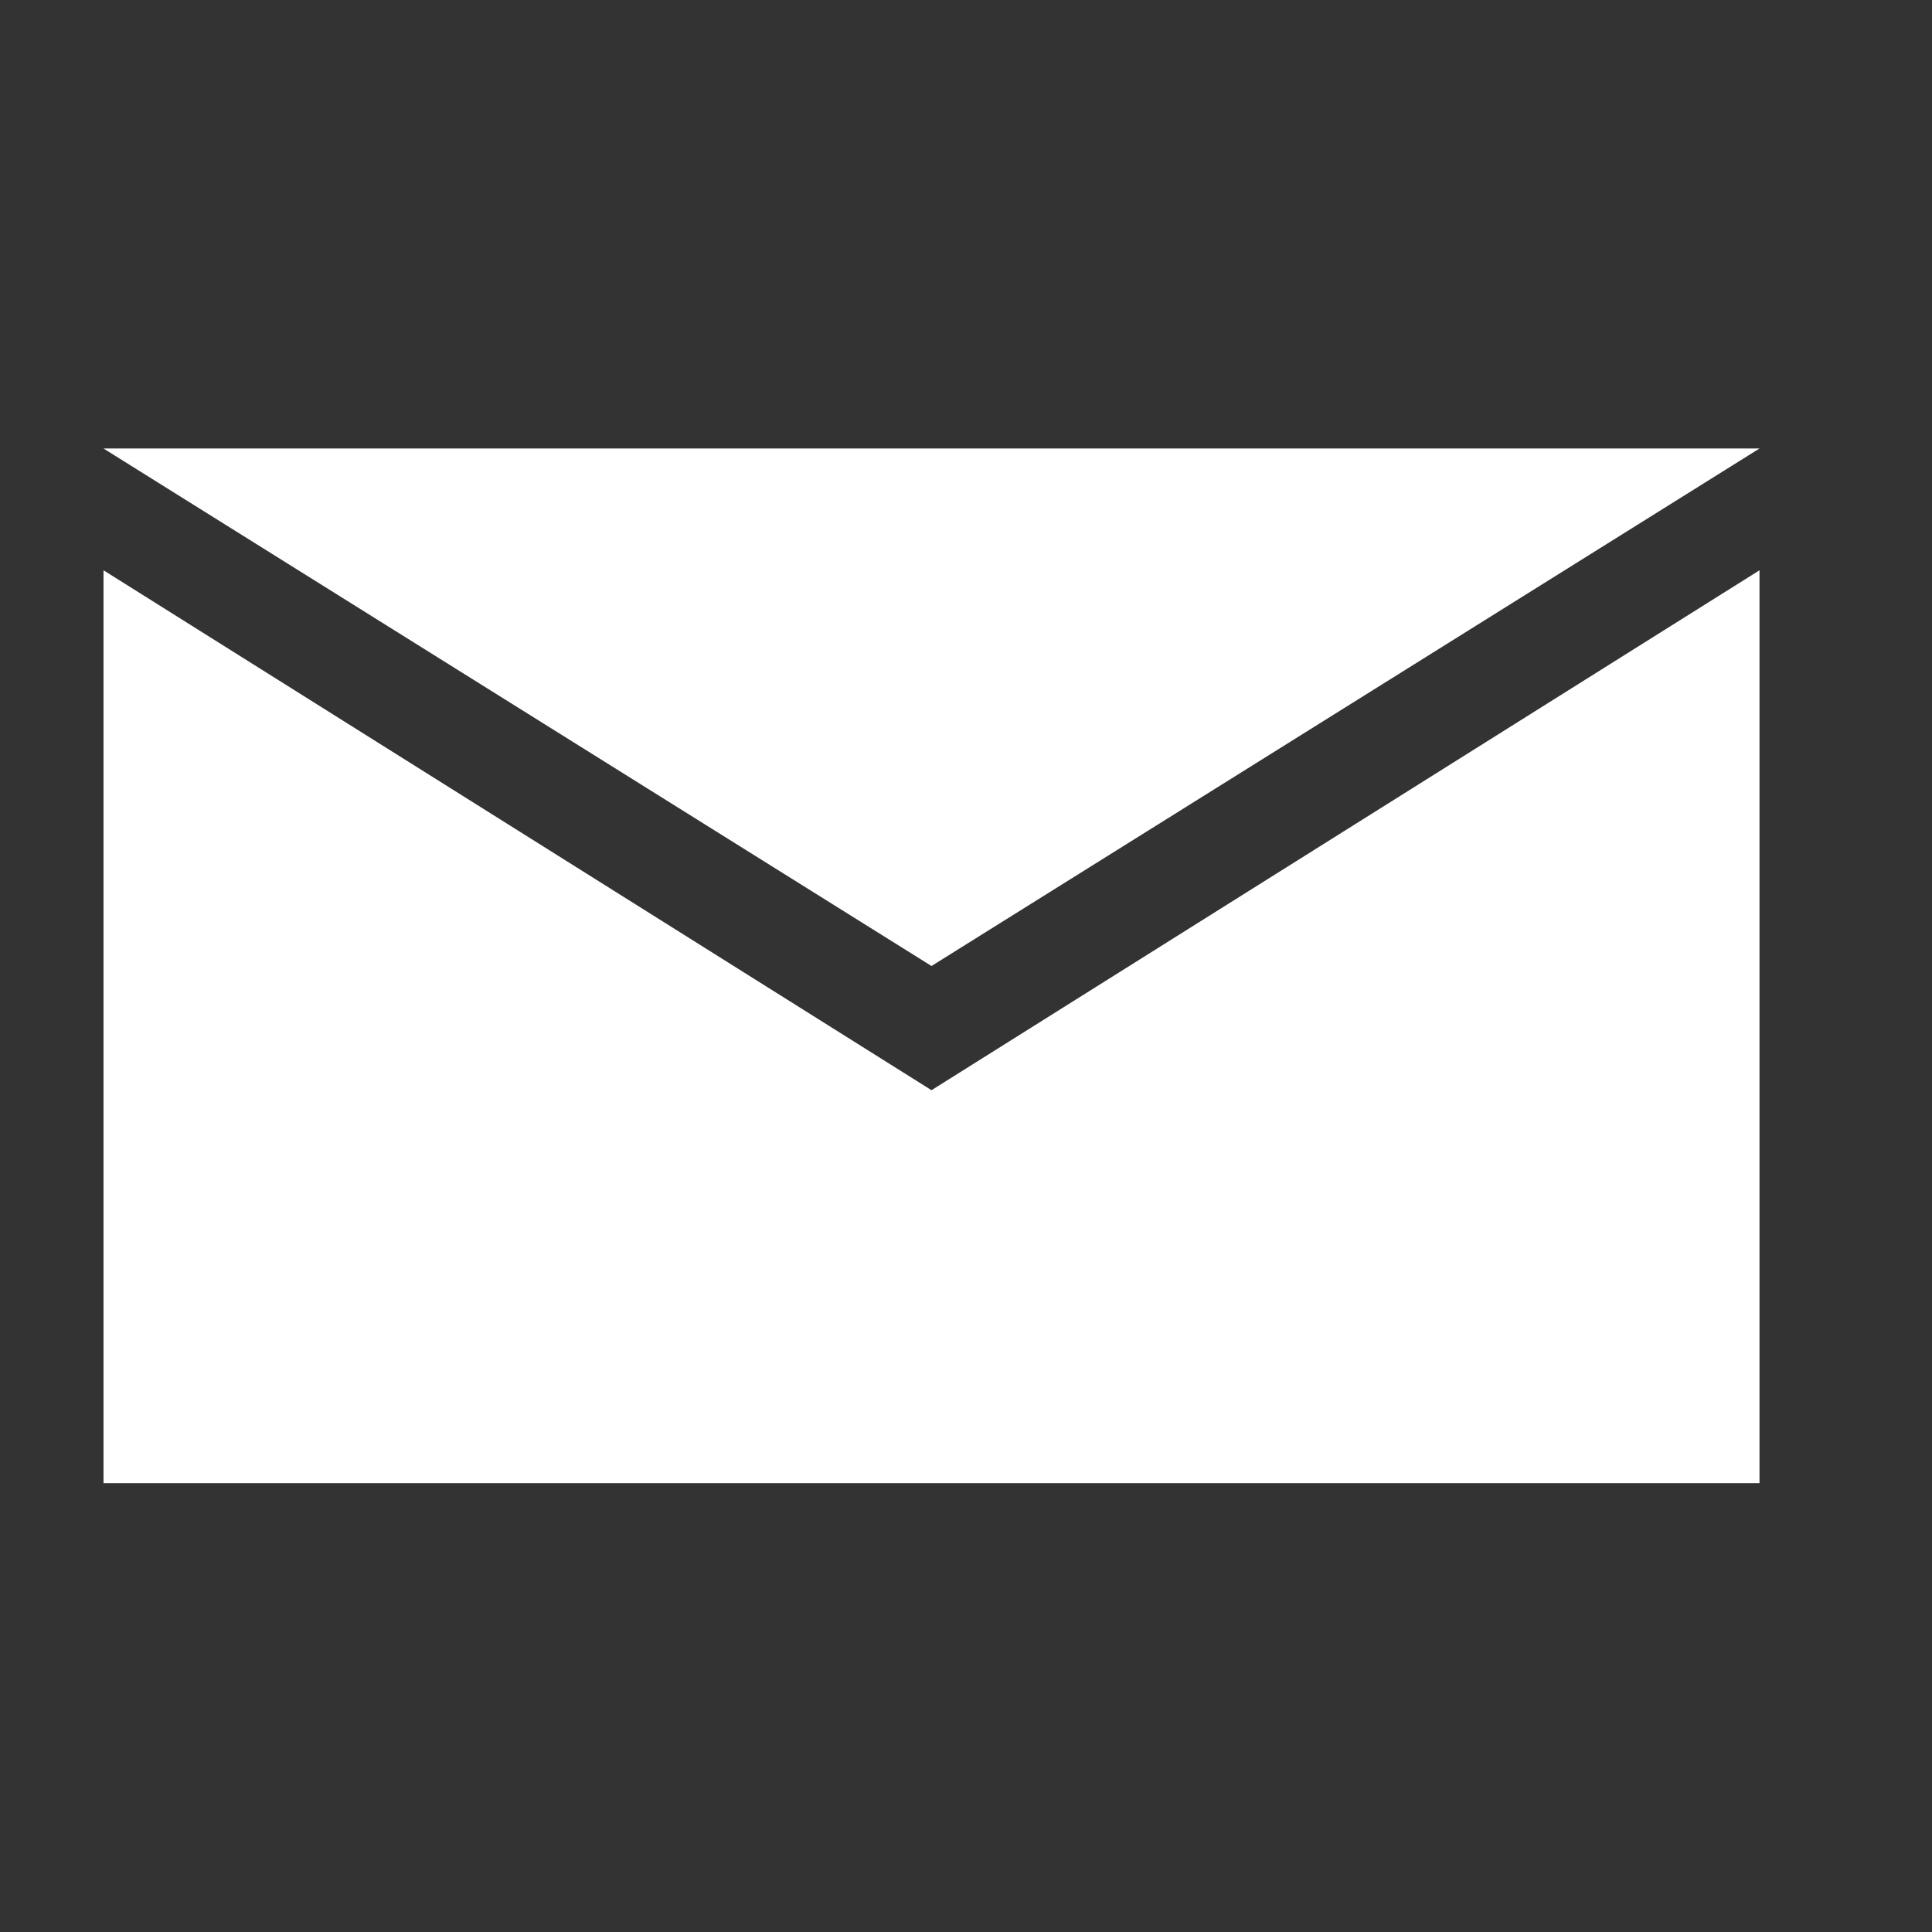 <?xml version="1.0" encoding="UTF-8"?> <svg xmlns="http://www.w3.org/2000/svg" width="56" height="56" viewBox="0 0 56 56" fill="none"><rect x="0" y="0" width="56" height="56" fill="#333333" stroke="none"/> <mask id="mask0_654_20" style="mask-type:alpha" maskUnits="userSpaceOnUse" x="0" y="0" width="56" height="56"> <rect width="56" height="56" fill="#6E6E6E"></rect> </mask> <g mask="url(#mask0_654_20)"> <path d="M27 28L3 13H51L27 28ZM3 16.53V42.99H51V16.53L27 31.6L3 16.53ZM68.99 -14V69.99H-15V-14H68.99ZM56.99 -2H-3V57.99H56.99V-2Z" fill="url(#paint0_linear_654_20)"></path> </g> <defs> <linearGradient id="paint0_linear_654_20" x1="49.5" y1="4.5" x2="10" y2="45.5" gradientUnits="userSpaceOnUse"> <stop stop-color="white"></stop> <stop offset="1" stop-color="white"></stop> </linearGradient> </defs> </svg> 